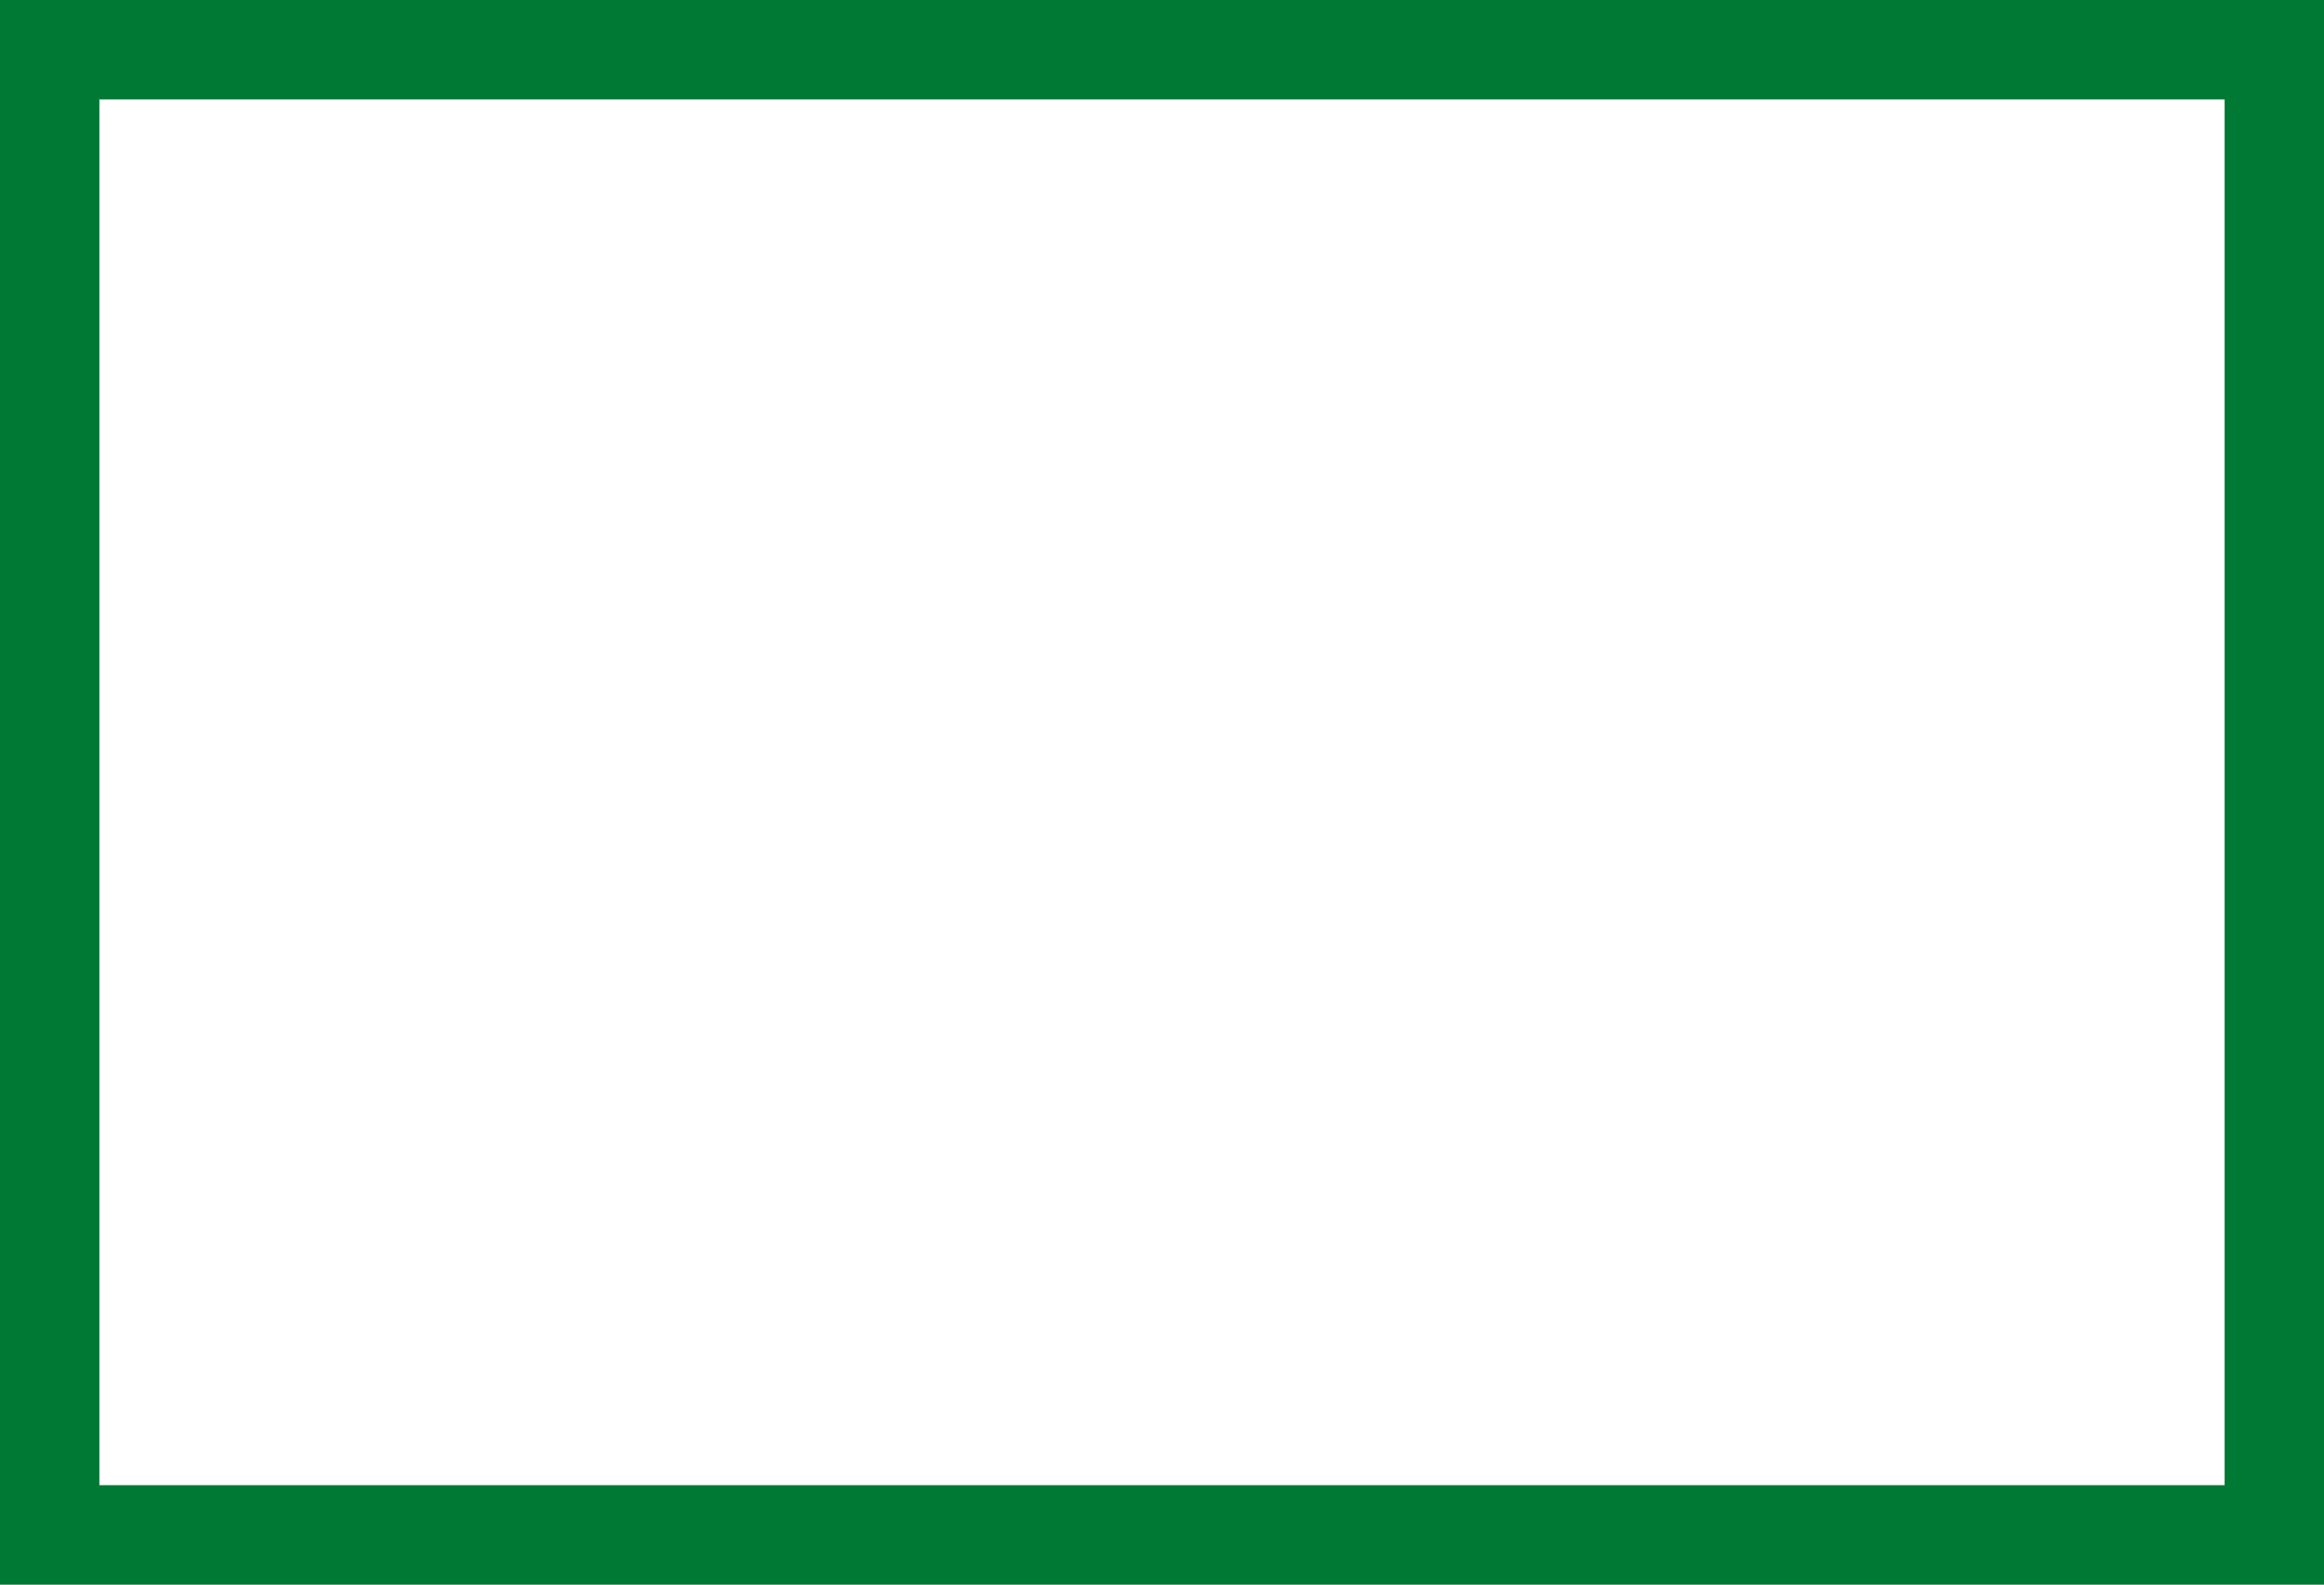 <?xml version="1.0" encoding="UTF-8" standalone="no"?>
<svg xmlns="http://www.w3.org/2000/svg" xml:space="preserve" width="1100" height="750">
  <rect width="100%" height="100%" fill="#333333" stroke="none"/>
  <path fill="#fff" d="M0 750h1100V375H0zm0-375h1100V0H0z"/>
  <path fill="none" stroke="#007934" stroke-width="47.044" d="M23.522 23.522h1052.956v702.956H23.522z"/>
</svg>